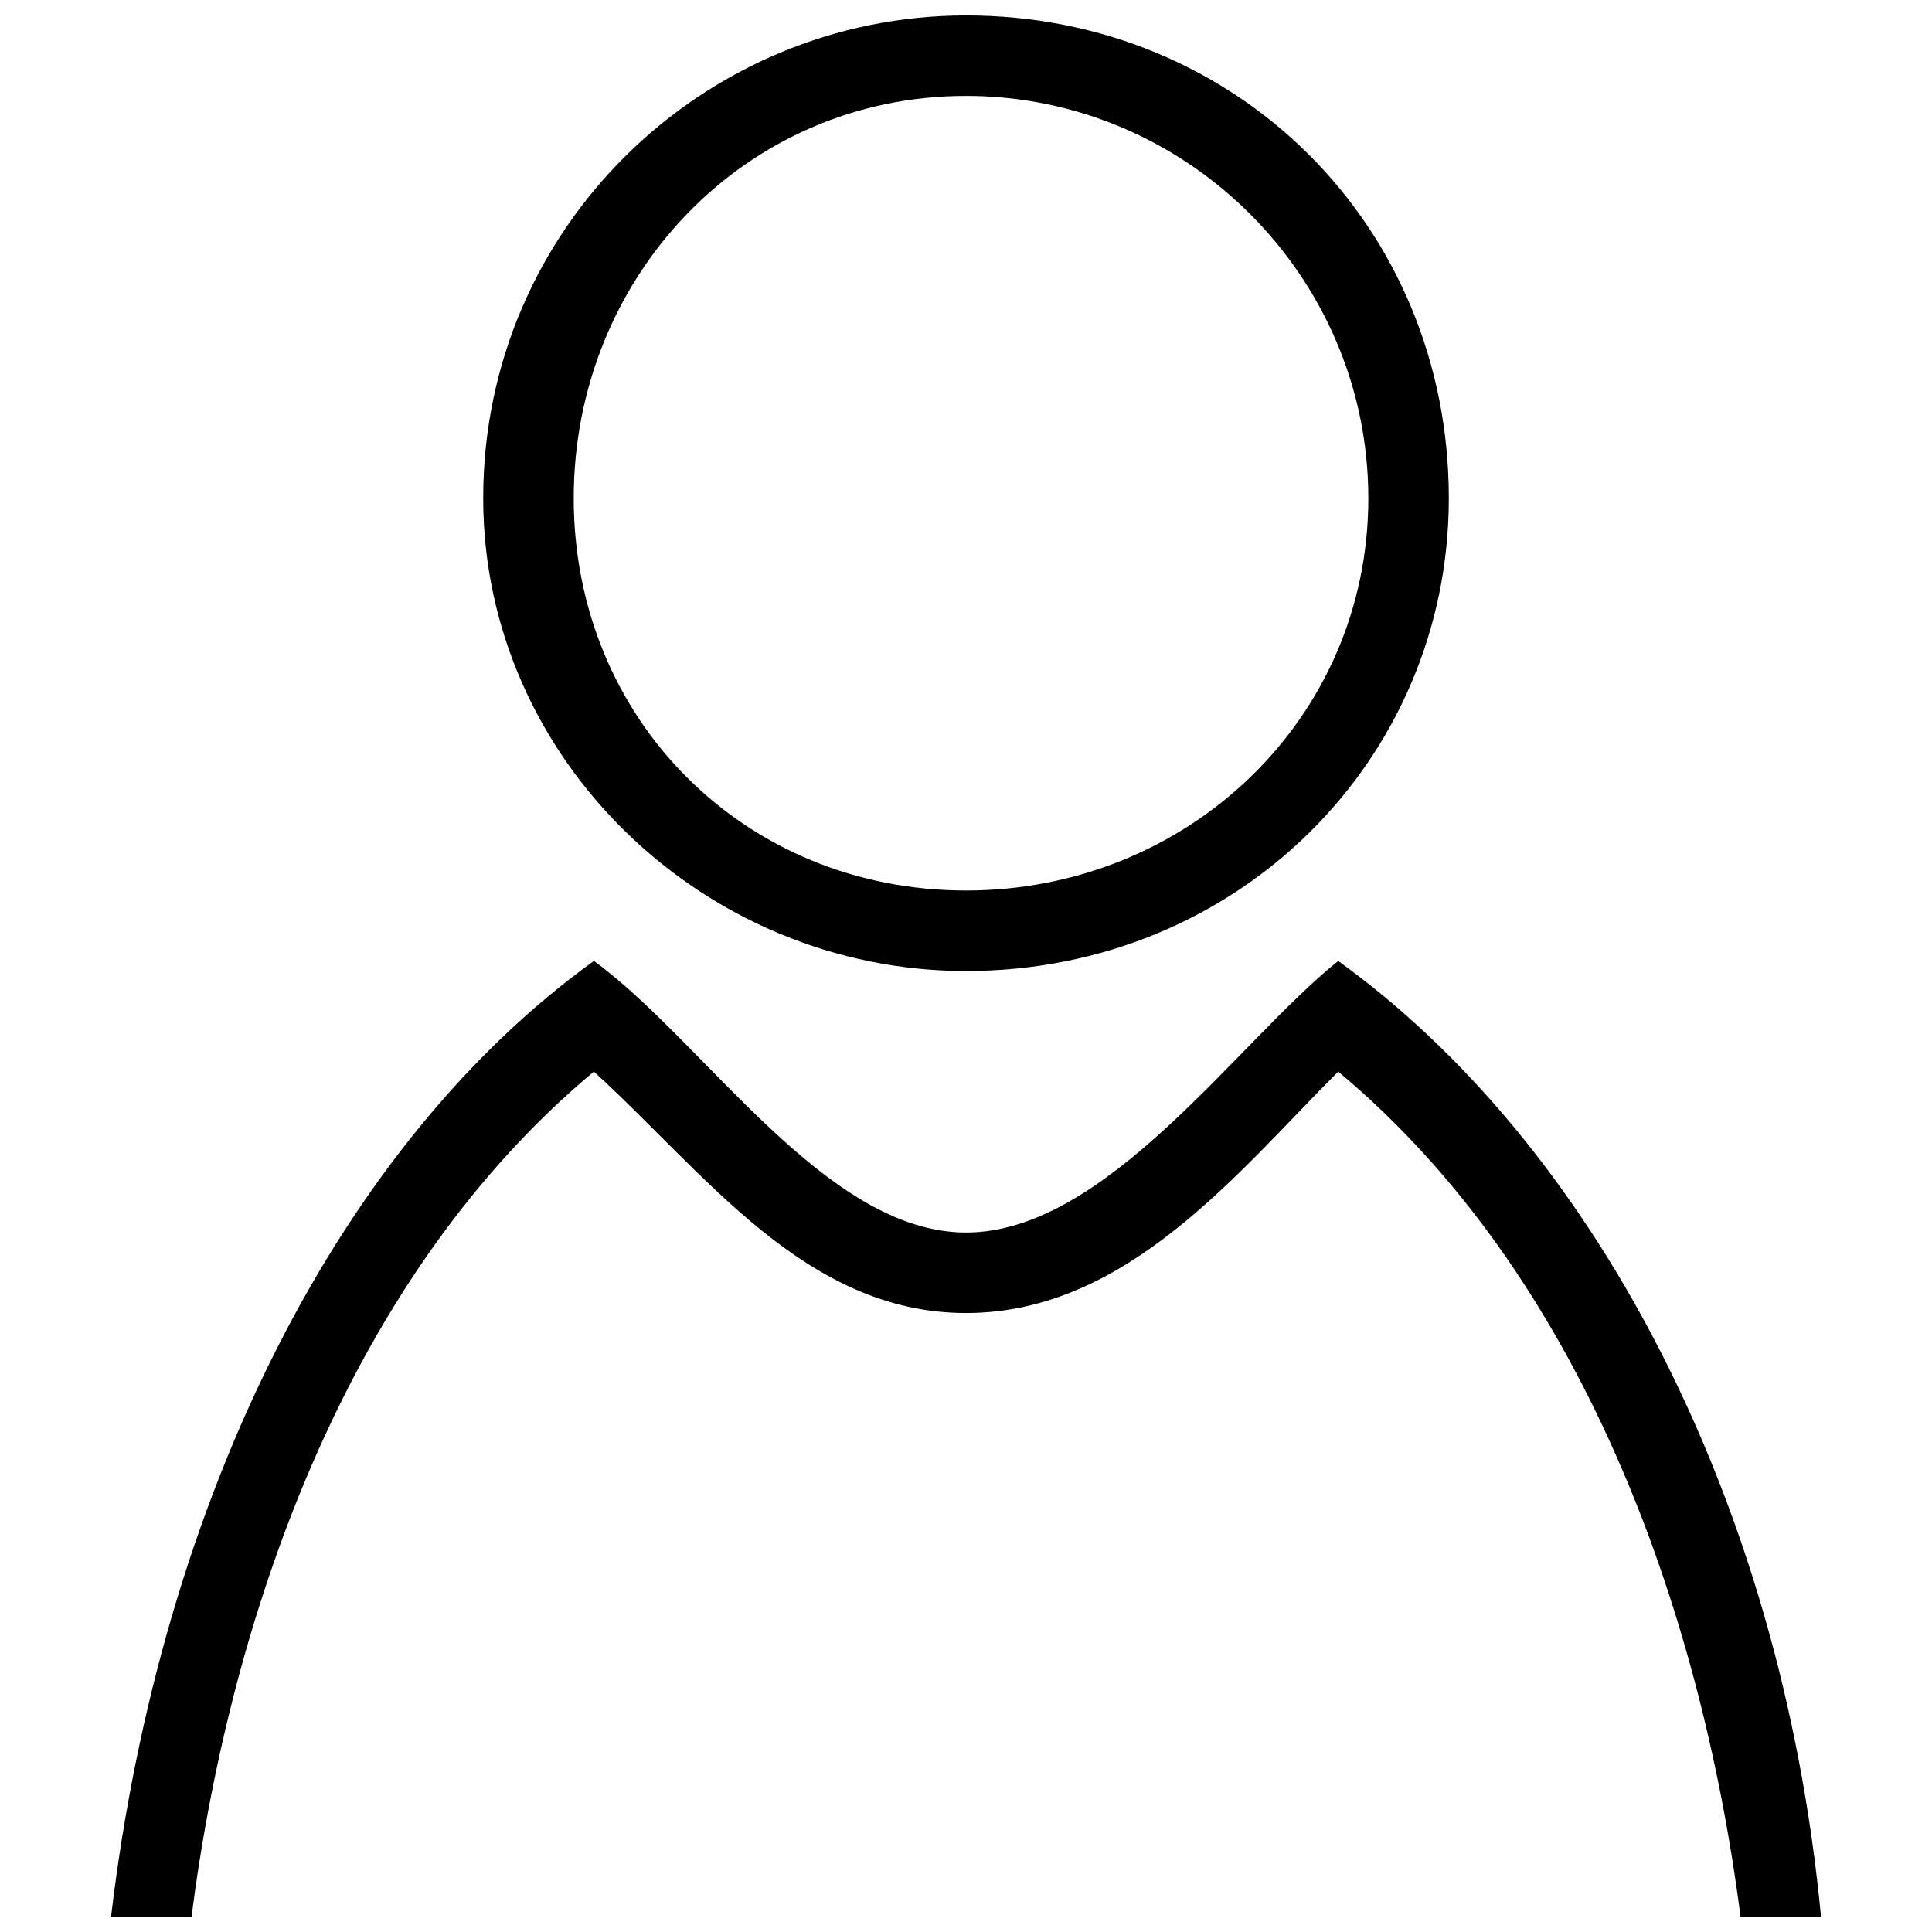 <?xml version="1.0" encoding="UTF-8"?>
<!-- Uploaded to: ICON Repo, www.svgrepo.com, Generator: ICON Repo Mixer Tools -->
<svg width="800px" height="800px" version="1.1" viewBox="144 144 512 512" xmlns="http://www.w3.org/2000/svg">
 <defs>
  <clipPath id="a">
   <path d="m173 148.09h454v503.81h-454z"/>
  </clipPath>
 </defs>
 <g clip-path="url(#a)">
  <path d="m498.63 398.66c66.641 47.98 117.29 141.28 127.95 253.24h-21.324c-10.664-82.637-42.652-170.6-106.62-223.91-26.656 26.656-55.98 63.977-98.629 63.977-42.652 0-69.309-37.32-98.629-63.977-63.977 53.312-95.965 141.28-106.62 223.91h-21.324c13.328-111.96 61.309-205.25 127.95-253.24 29.32 21.324 61.309 71.973 98.629 71.973 37.32 0 71.973-50.648 98.629-71.973zm-98.629-250.57c71.973 0 127.95 55.98 127.95 127.95 0 69.309-55.98 125.29-127.95 125.29-69.309 0-127.95-55.98-127.95-125.29 0-71.973 58.645-127.95 127.95-127.95zm0 21.324c58.645 0 106.62 47.98 106.62 106.62s-47.98 103.96-106.62 103.96-103.96-45.316-103.96-103.96 45.316-106.62 103.96-106.62z" fill-rule="evenodd"/>
 </g>
</svg>